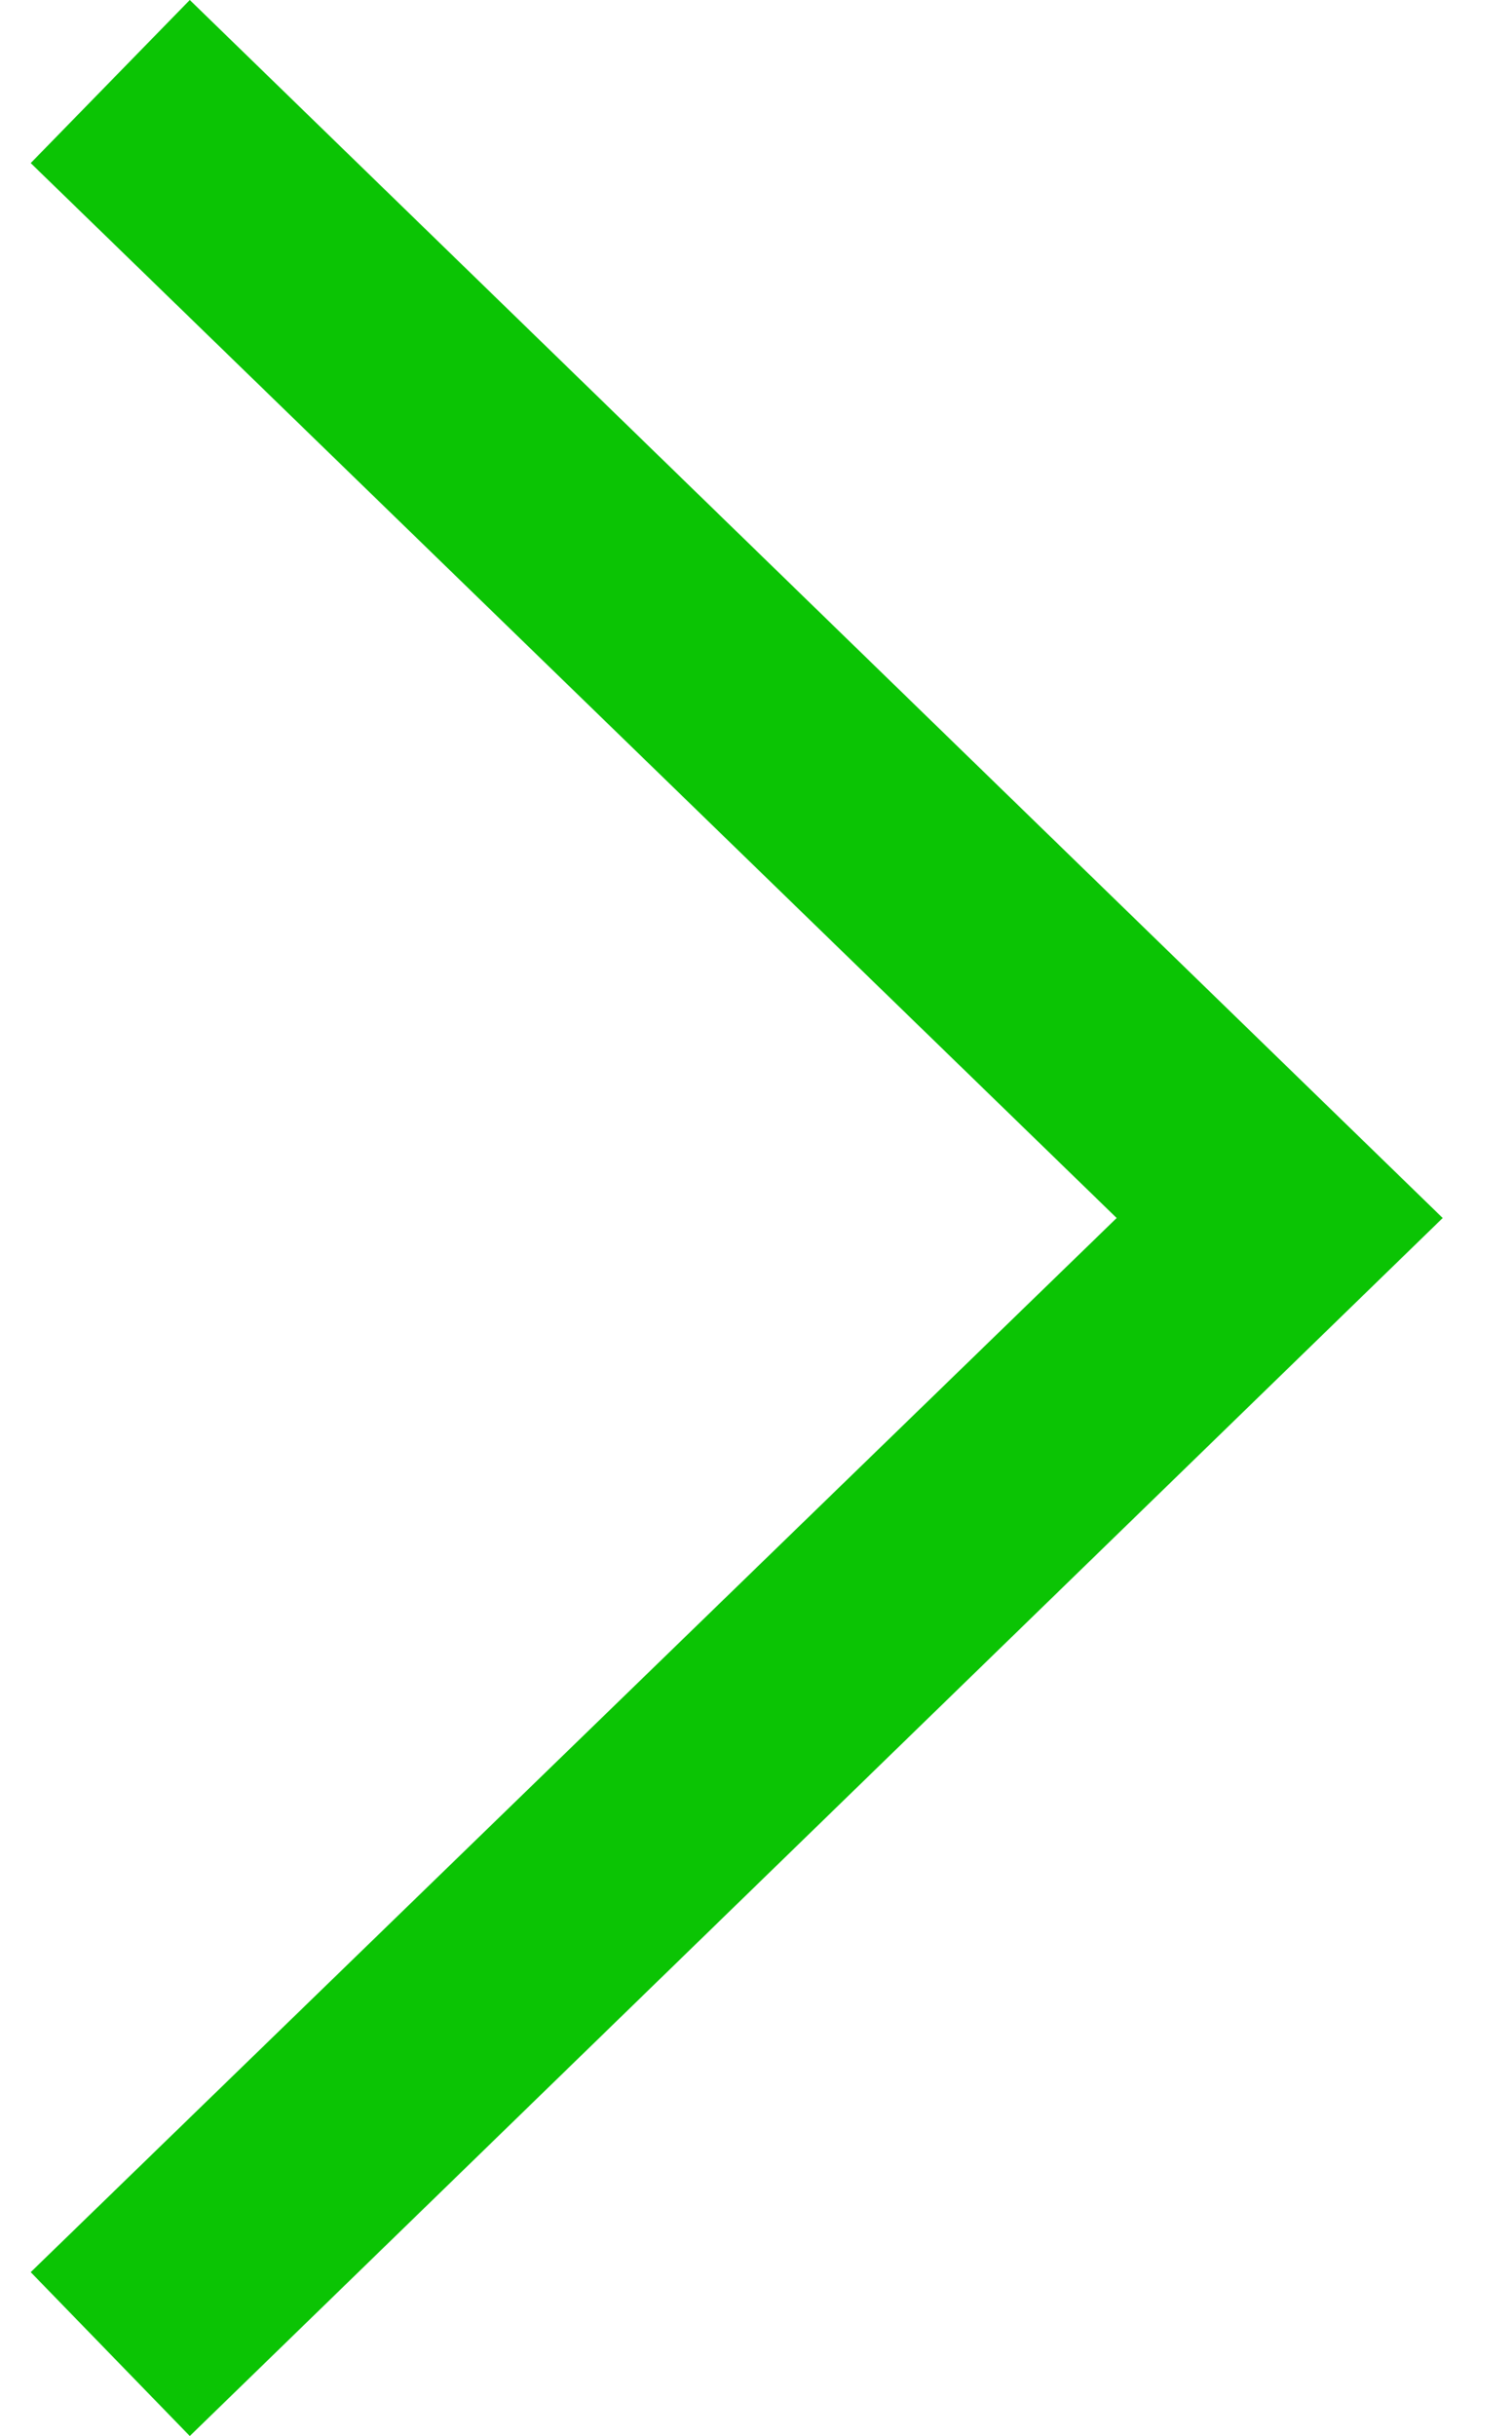 <?xml version="1.0" encoding="utf-8"?>
<!-- Generator: Adobe Illustrator 24.0.1, SVG Export Plug-In . SVG Version: 6.00 Build 0)  -->
<svg version="1.1" id="Capa_1" xmlns="http://www.w3.org/2000/svg" xmlns:xlink="http://www.w3.org/1999/xlink" x="0px" y="0px"
	 viewBox="0 0 192 309.2" style="enable-background:new 0 0 192 309.2;" xml:space="preserve">
<style type="text/css">
	.st0{fill:#0BC404;}
</style>
<g>
	<g>
		<polygon class="st0" points="3.9,20.7 141.8,154.6 3.9,288.4 24.1,309.2 183.2,154.6 24.1,0 		"/>
	</g>
</g>
</svg>
